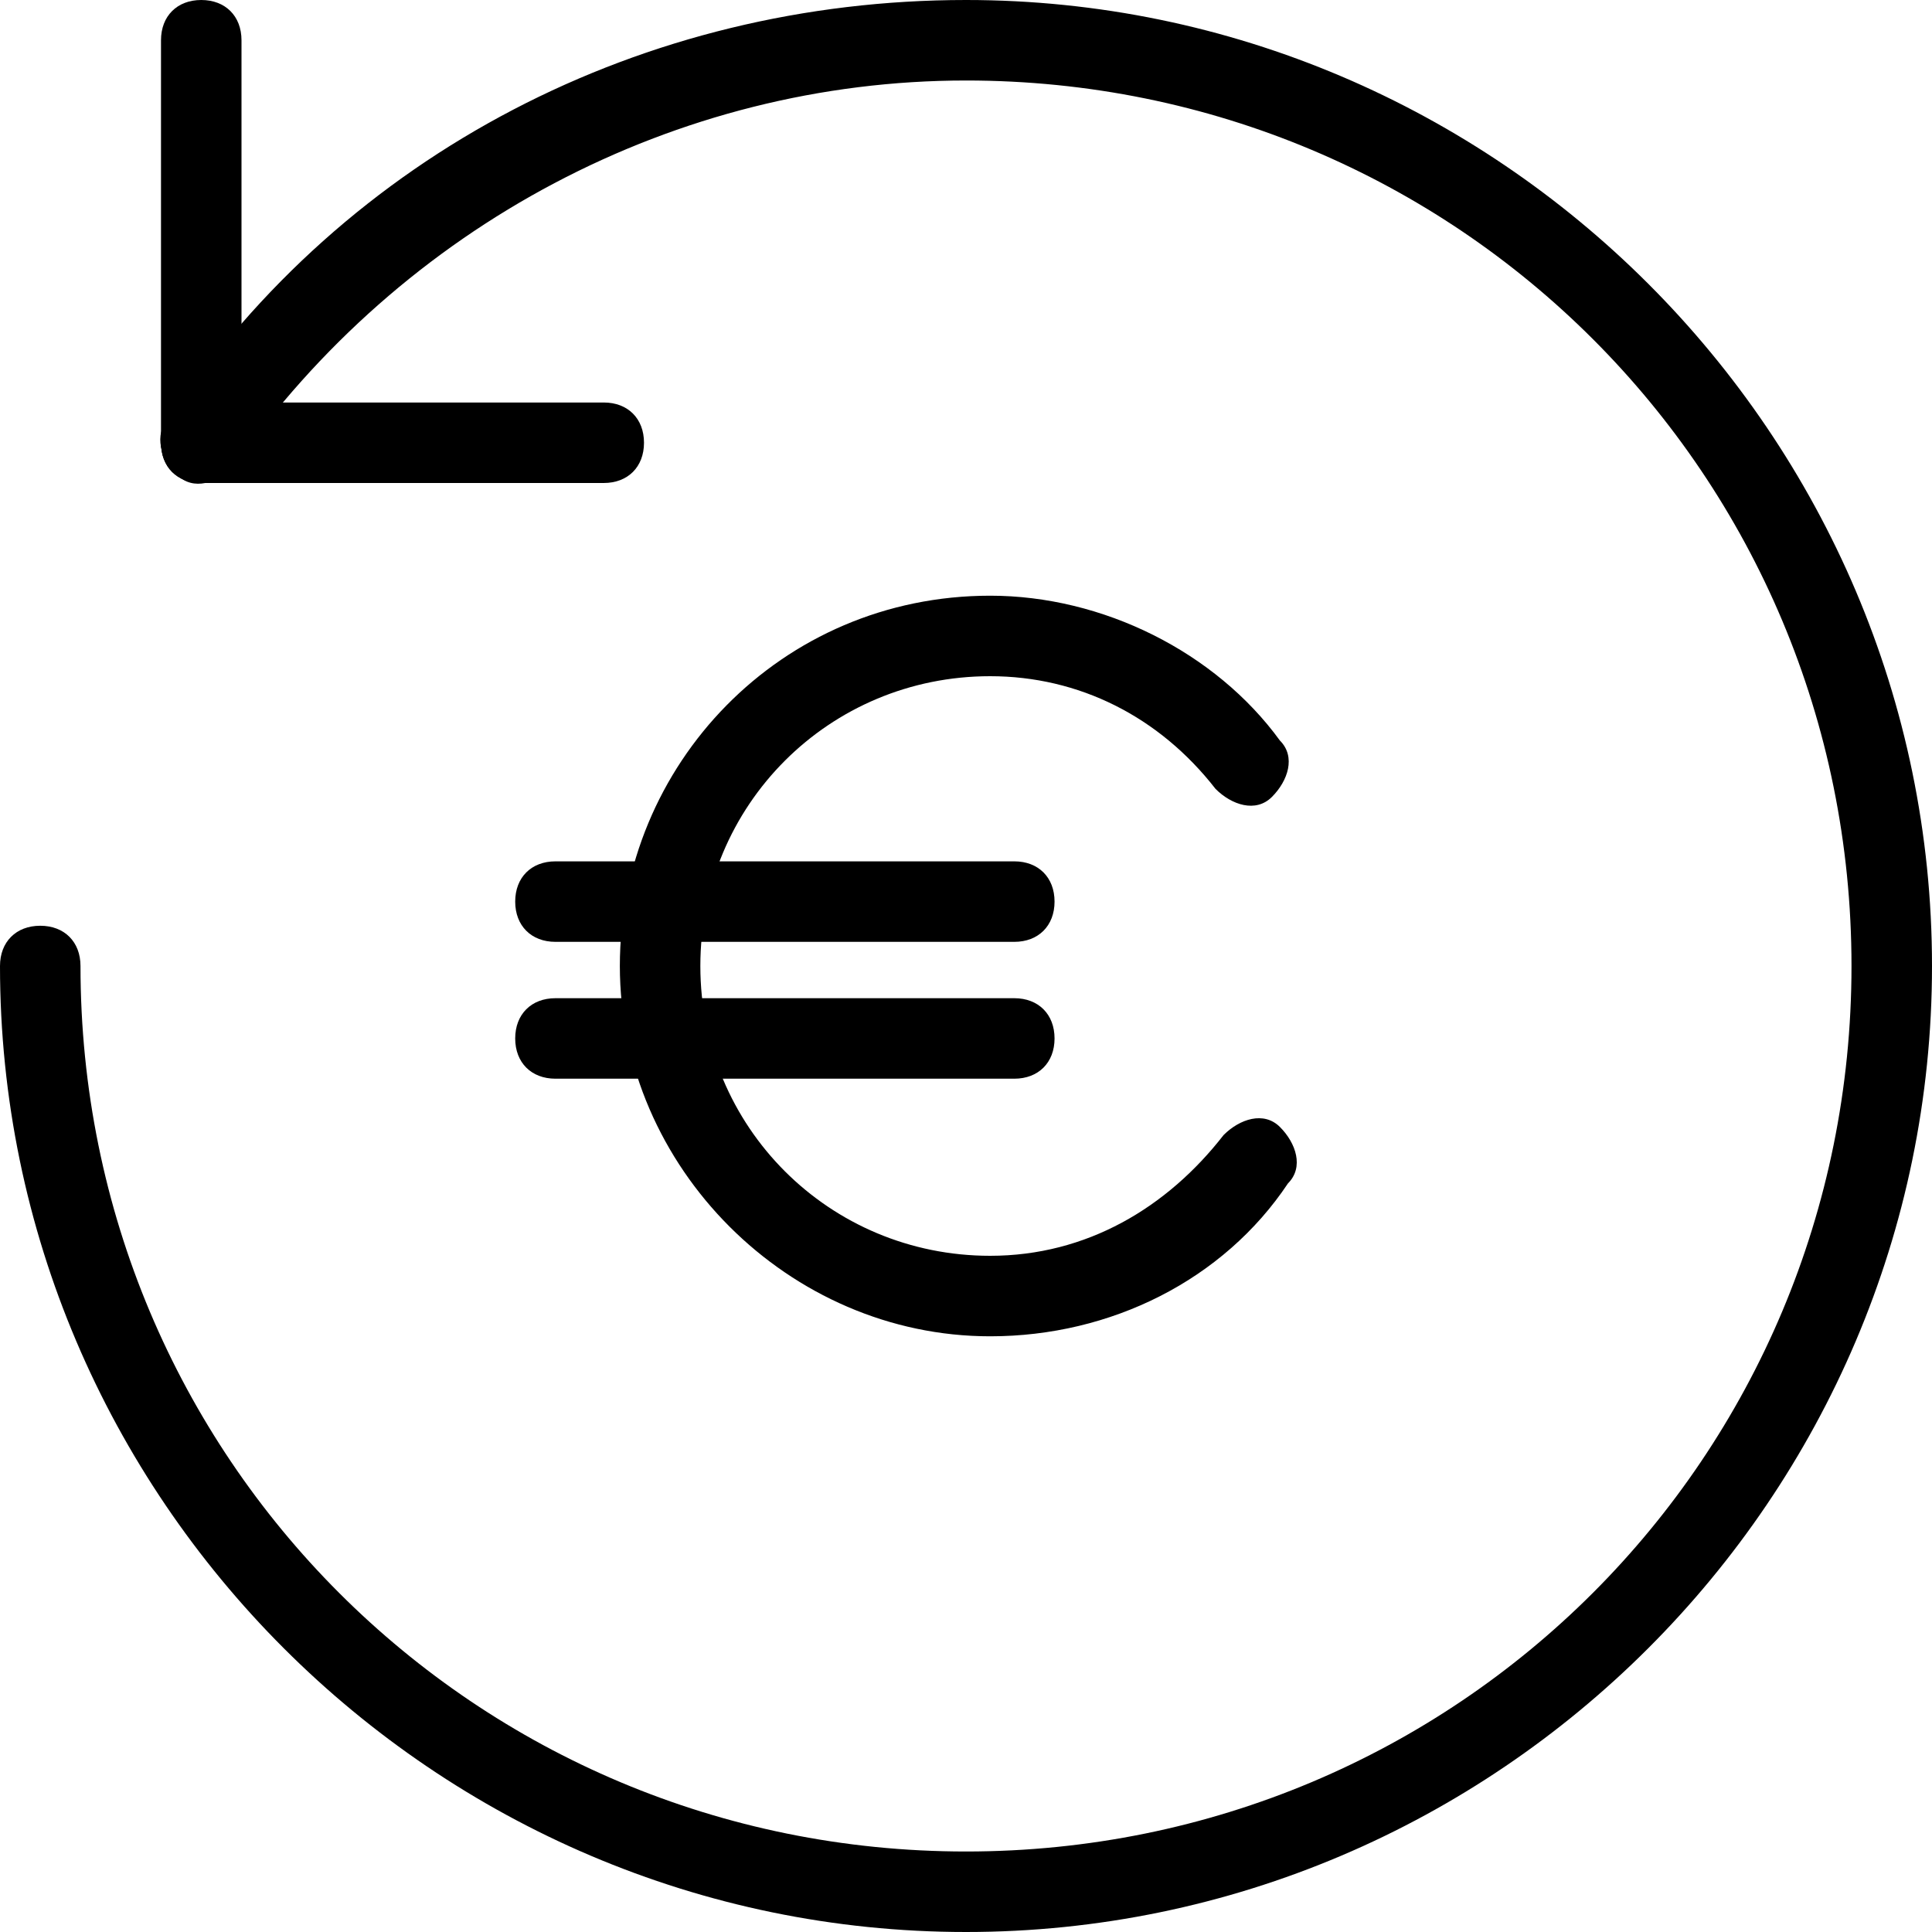 <?xml version="1.0" encoding="UTF-8"?><svg id="Laag_1" xmlns="http://www.w3.org/2000/svg" viewBox="0 0 24 24"><path d="m2.5,6c-.3,0-.5-.2-.5-.5V.5c0-.3.2-.5.5-.5s.5.2.5.5v5c0,.2-.2.5-.5.5Z" style="stroke-width:0px;"/><path d="m7.5,6H2.5c-.3,0-.5-.2-.5-.5s.2-.5.5-.5h5c.3,0,.5.2.5.5s-.2.5-.5.5Z" style="stroke-width:0px;"/><path d="m12,24C5.4,24,0,18.6,0,12c0-.3.2-.5.5-.5s.5.2.5.5c0,6.1,4.9,11,11,11s11-4.9,11-11S18.1,1,12,1c-3.6,0-7,1.8-9.1,4.8-.2.2-.5.3-.7.1-.2-.2-.3-.5-.1-.7C4.3,1.9,8,0,12,0c6.6,0,12,5.4,12,12s-5.4,12-12,12Z" style="stroke-width:0px;"/><path d="m12.3,16.6c-2.5,0-4.6-2.1-4.6-4.6s2-4.6,4.6-4.6c1.4,0,2.8.7,3.6,1.8.2.2.1.5-.1.7-.2.2-.5.1-.7-.1-.7-.9-1.7-1.4-2.8-1.4-2,0-3.6,1.6-3.6,3.6s1.6,3.6,3.6,3.6c1.2,0,2.2-.6,2.9-1.5.2-.2.5-.3.7-.1.2.2.3.5.1.7-.8,1.2-2.2,1.9-3.7,1.9Z" style="stroke-width:0px;"/><path d="m12.6,11.7h-5.7c-.3,0-.5-.2-.5-.5s.2-.5.5-.5h5.7c.3,0,.5.2.5.5s-.2.5-.5.5Z" style="stroke-width:0px;"/><path d="m12.6,13.4h-5.7c-.3,0-.5-.2-.5-.5s.2-.5.5-.5h5.7c.3,0,.5.2.5.5s-.2.5-.5.5Z" style="stroke-width:0px;"/></svg>